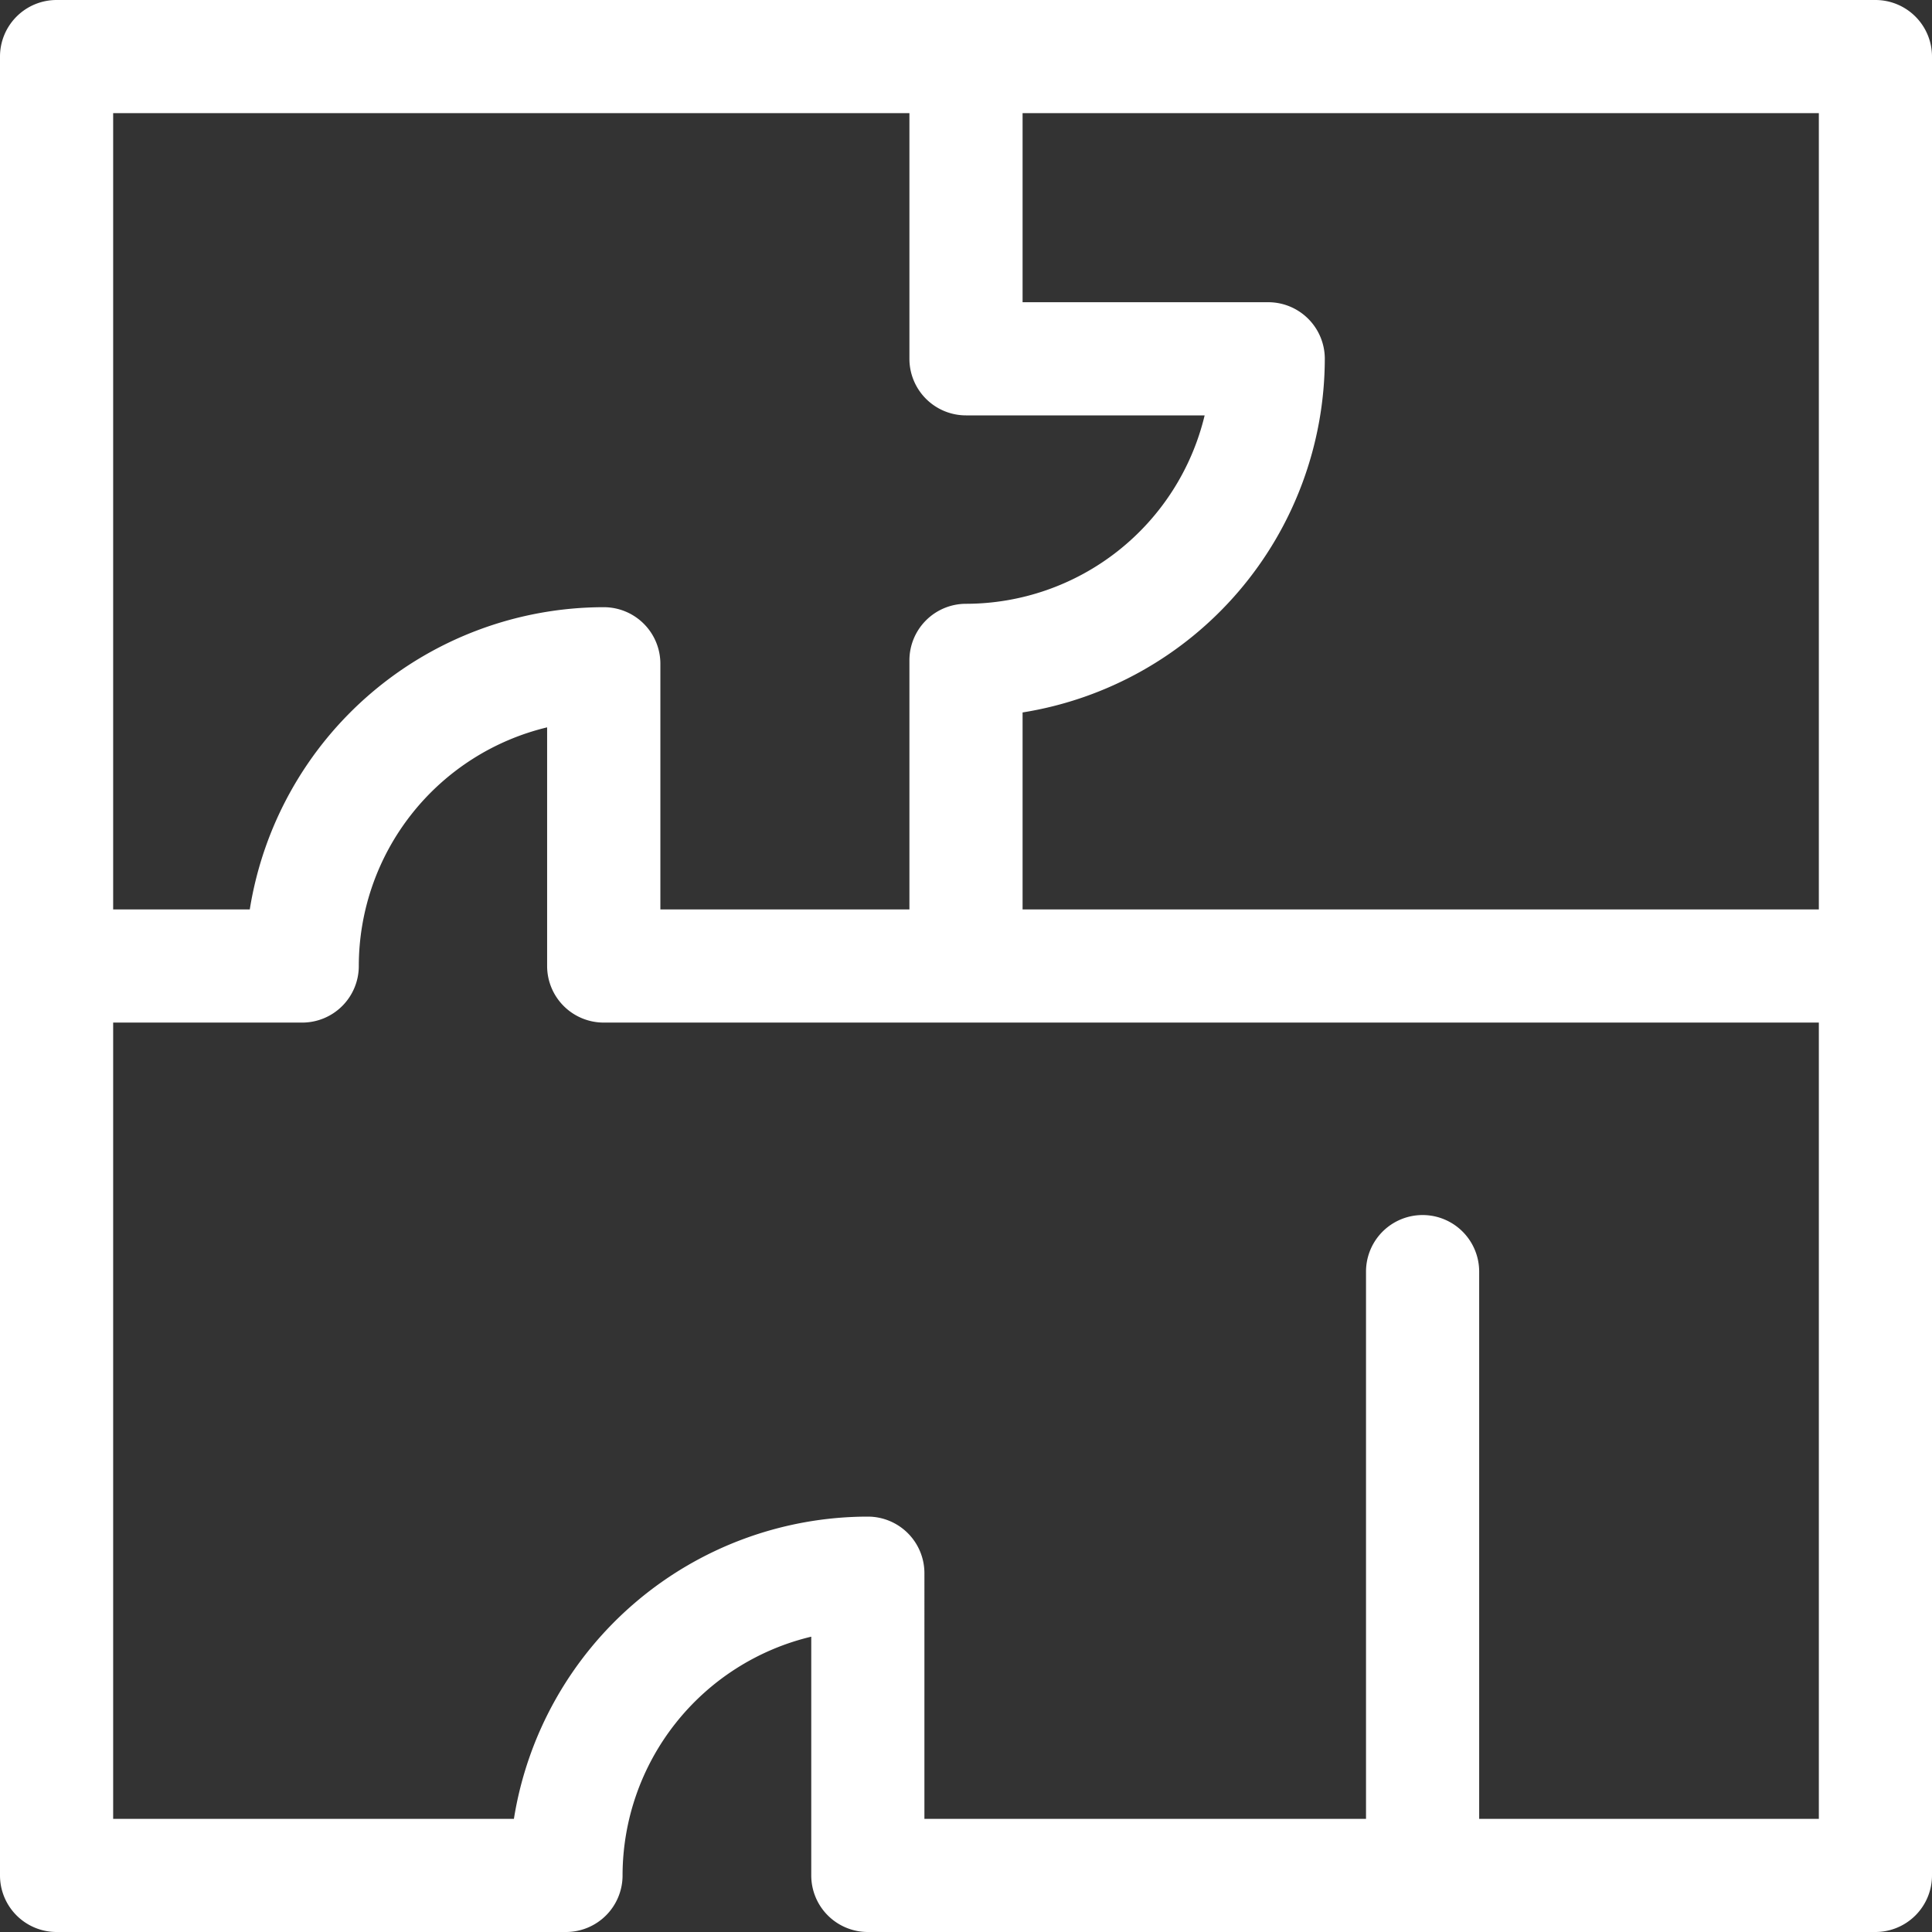<svg xmlns="http://www.w3.org/2000/svg" width="21" height="21" viewBox="0 0 21 21">
  <rect x="0" y="0" width="21" height="21" fill="#333333" stroke="none"/>
  <path id="Path_238" data-name="Path 238" d="M20.385,0H.615A.615.615,0,0,0,0,.615v19.77A.615.615,0,0,0,.615,21H6.152a.615.615,0,0,0,.615-.615A2.671,2.671,0,0,1,8.818,17.79v2.594A.615.615,0,0,0,9.434,21H20.385A.615.615,0,0,0,21,20.385V.615A.615.615,0,0,0,20.385,0ZM19.77,9.885H11.115V7.744A3.9,3.9,0,0,0,14.4,3.9a.615.615,0,0,0-.615-.615H11.115V1.23H19.77ZM9.885,1.23V3.9a.615.615,0,0,0,.615.615h2.594A2.671,2.671,0,0,1,10.5,6.563a.615.615,0,0,0-.615.615V9.885H7.178V7.219A.615.615,0,0,0,6.563,6.6,3.9,3.9,0,0,0,2.715,9.885H1.23V1.23ZM16.078,19.77V13.822a.615.615,0,1,0-1.23,0V19.77h-4.8V17.1a.615.615,0,0,0-.615-.615A3.9,3.9,0,0,0,5.586,19.77H1.23V11.115H3.281A.615.615,0,0,0,3.9,10.5,2.671,2.671,0,0,1,5.947,7.906V10.5a.615.615,0,0,0,.615.615H19.77V19.77Z" fill="#fff"/>
</svg>
